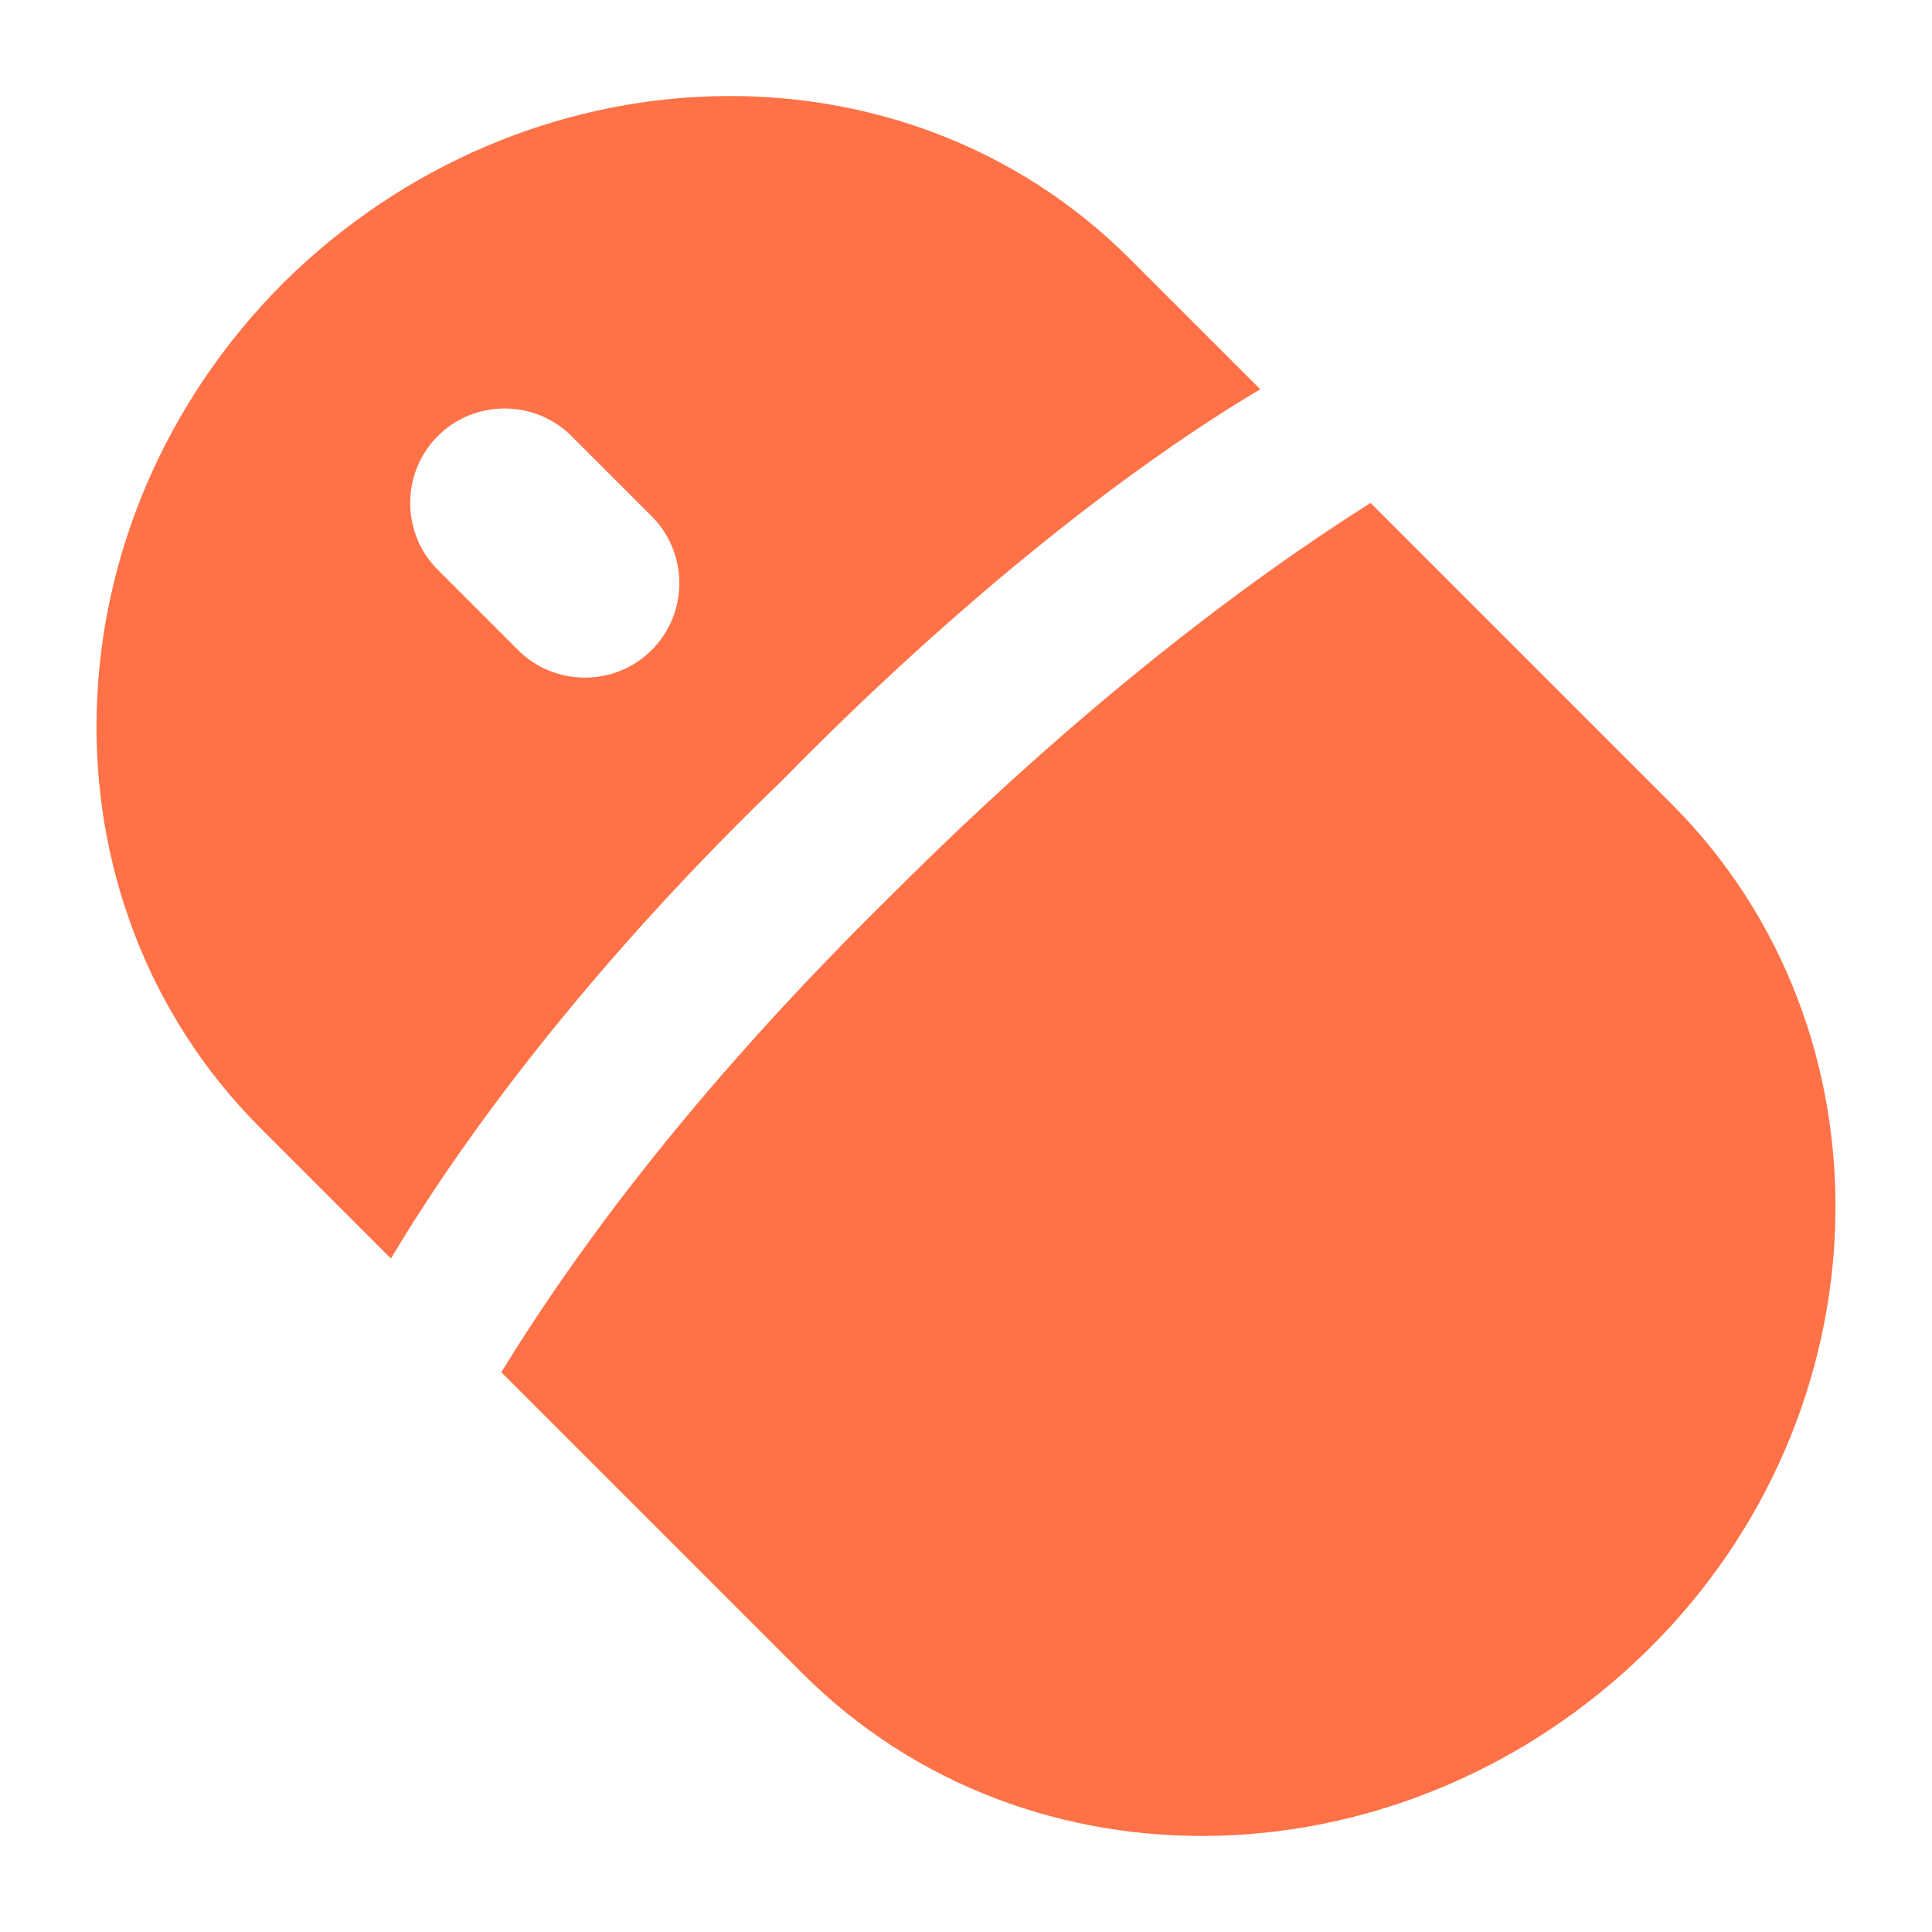 <?xml version="1.0" encoding="UTF-8"?>
<svg id="Layer_1" xmlns="http://www.w3.org/2000/svg" width="65" height="65" version="1.1" viewBox="0 0 65 65">
  <!-- Generator: Adobe Illustrator 29.5.1, SVG Export Plug-In . SVG Version: 2.1.0 Build 141)  -->
  <defs>
    <style>
      .st0 {
        fill: #ff7146;
      }
    </style>
  </defs>
  <path class="st0" d="M56.234,27.045c7.649,7.649,7.311,20.472-.787,28.458-8.099,7.986-20.81,8.436-28.458.787l-10.124-10.124c2.7-4.387,6.749-9.786,13.161-16.085,6.187-6.187,11.811-10.461,16.085-13.161l10.124,10.124h0Z"/>
  <path class="st0" d="M9.553,9.497c-8.099,8.099-8.436,20.81-.787,28.458l4.387,4.387c2.812-4.724,7.311-10.461,13.161-16.085,5.624-5.737,11.361-10.349,16.085-13.161l-4.387-4.387c-7.649-7.649-20.36-7.199-28.458.787h-.001ZM21.927,17.371c1.237,1.237,1.237,3.262,0,4.499s-3.262,1.237-4.499,0l-2.7-2.7c-1.237-1.237-1.237-3.262,0-4.499s3.262-1.237,4.499,0l2.7,2.7Z"/>
</svg>
